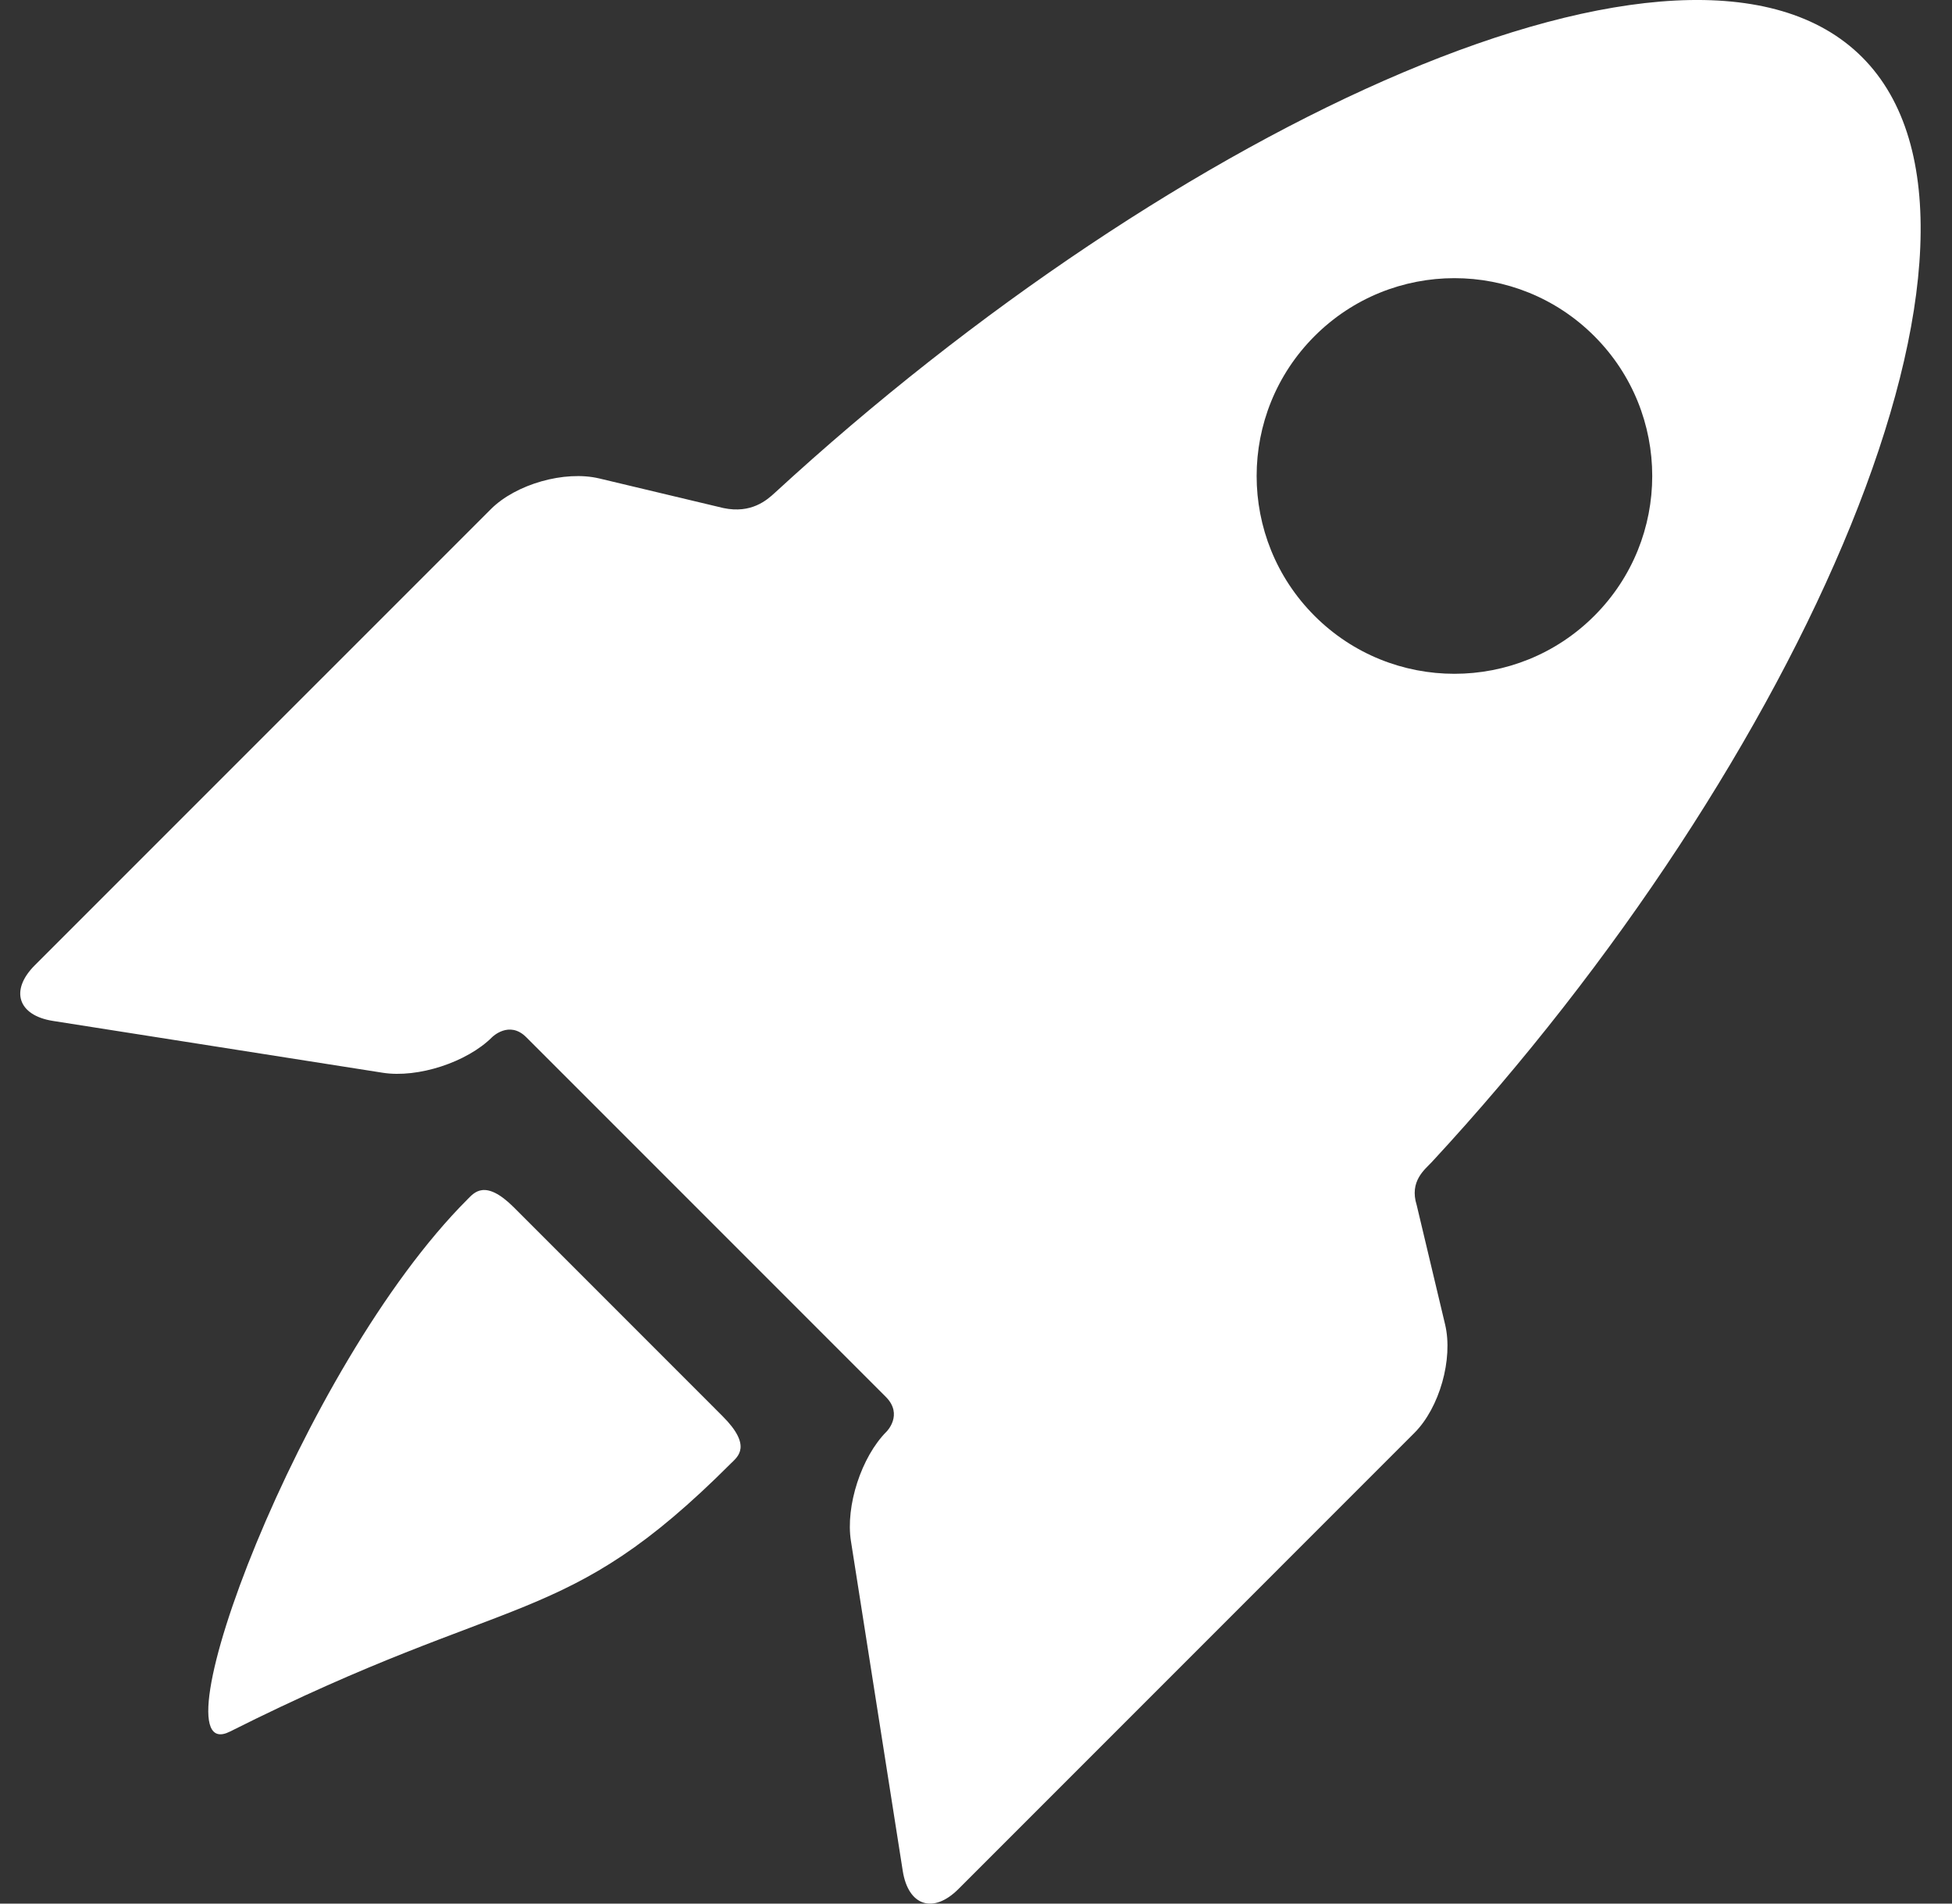 <svg width="40" height="39" viewBox="0 0 40 39" fill="none" xmlns="http://www.w3.org/2000/svg">
<rect x="0" y="0" width="40" height="39" fill="#333333" stroke="none"/>
<path d="M10.531 24.737C9.935 24.142 9.711 24.441 9.578 24.573C6.146 28.005 3.1 36.285 4.711 35.476C10.574 32.532 11.551 33.409 14.982 29.977C15.115 29.845 15.42 29.626 14.806 29.013L10.531 24.737Z" fill="white"/>
<path d="M29.031 24.691C28.875 24.197 29.201 23.958 29.338 23.81C36.912 15.633 41.725 4.739 38.158 1.171C34.61 -2.377 24.052 2.577 15.877 10.097C15.715 10.246 15.396 10.528 14.826 10.409L12.279 9.802C11.572 9.634 10.573 9.917 10.059 10.431L0.713 19.776C0.199 20.29 0.366 20.803 1.085 20.916L7.844 21.978C8.562 22.091 9.57 21.763 10.084 21.249C10.084 21.249 10.433 20.899 10.783 21.249C12.716 23.182 16.309 26.775 18.151 28.617C18.517 28.983 18.166 29.331 18.166 29.331C17.652 29.845 17.324 30.853 17.437 31.571L18.499 38.33C18.612 39.049 19.125 39.216 19.639 38.702L28.984 29.356C29.498 28.842 29.781 27.843 29.613 27.136L29.031 24.691ZM26.938 12.618C25.355 11.035 25.355 8.469 26.938 6.886C28.521 5.303 31.087 5.303 32.67 6.886C34.253 8.468 34.253 11.035 32.67 12.617C31.087 14.2 28.521 14.2 26.938 12.618Z" fill="white"/>
</svg>
